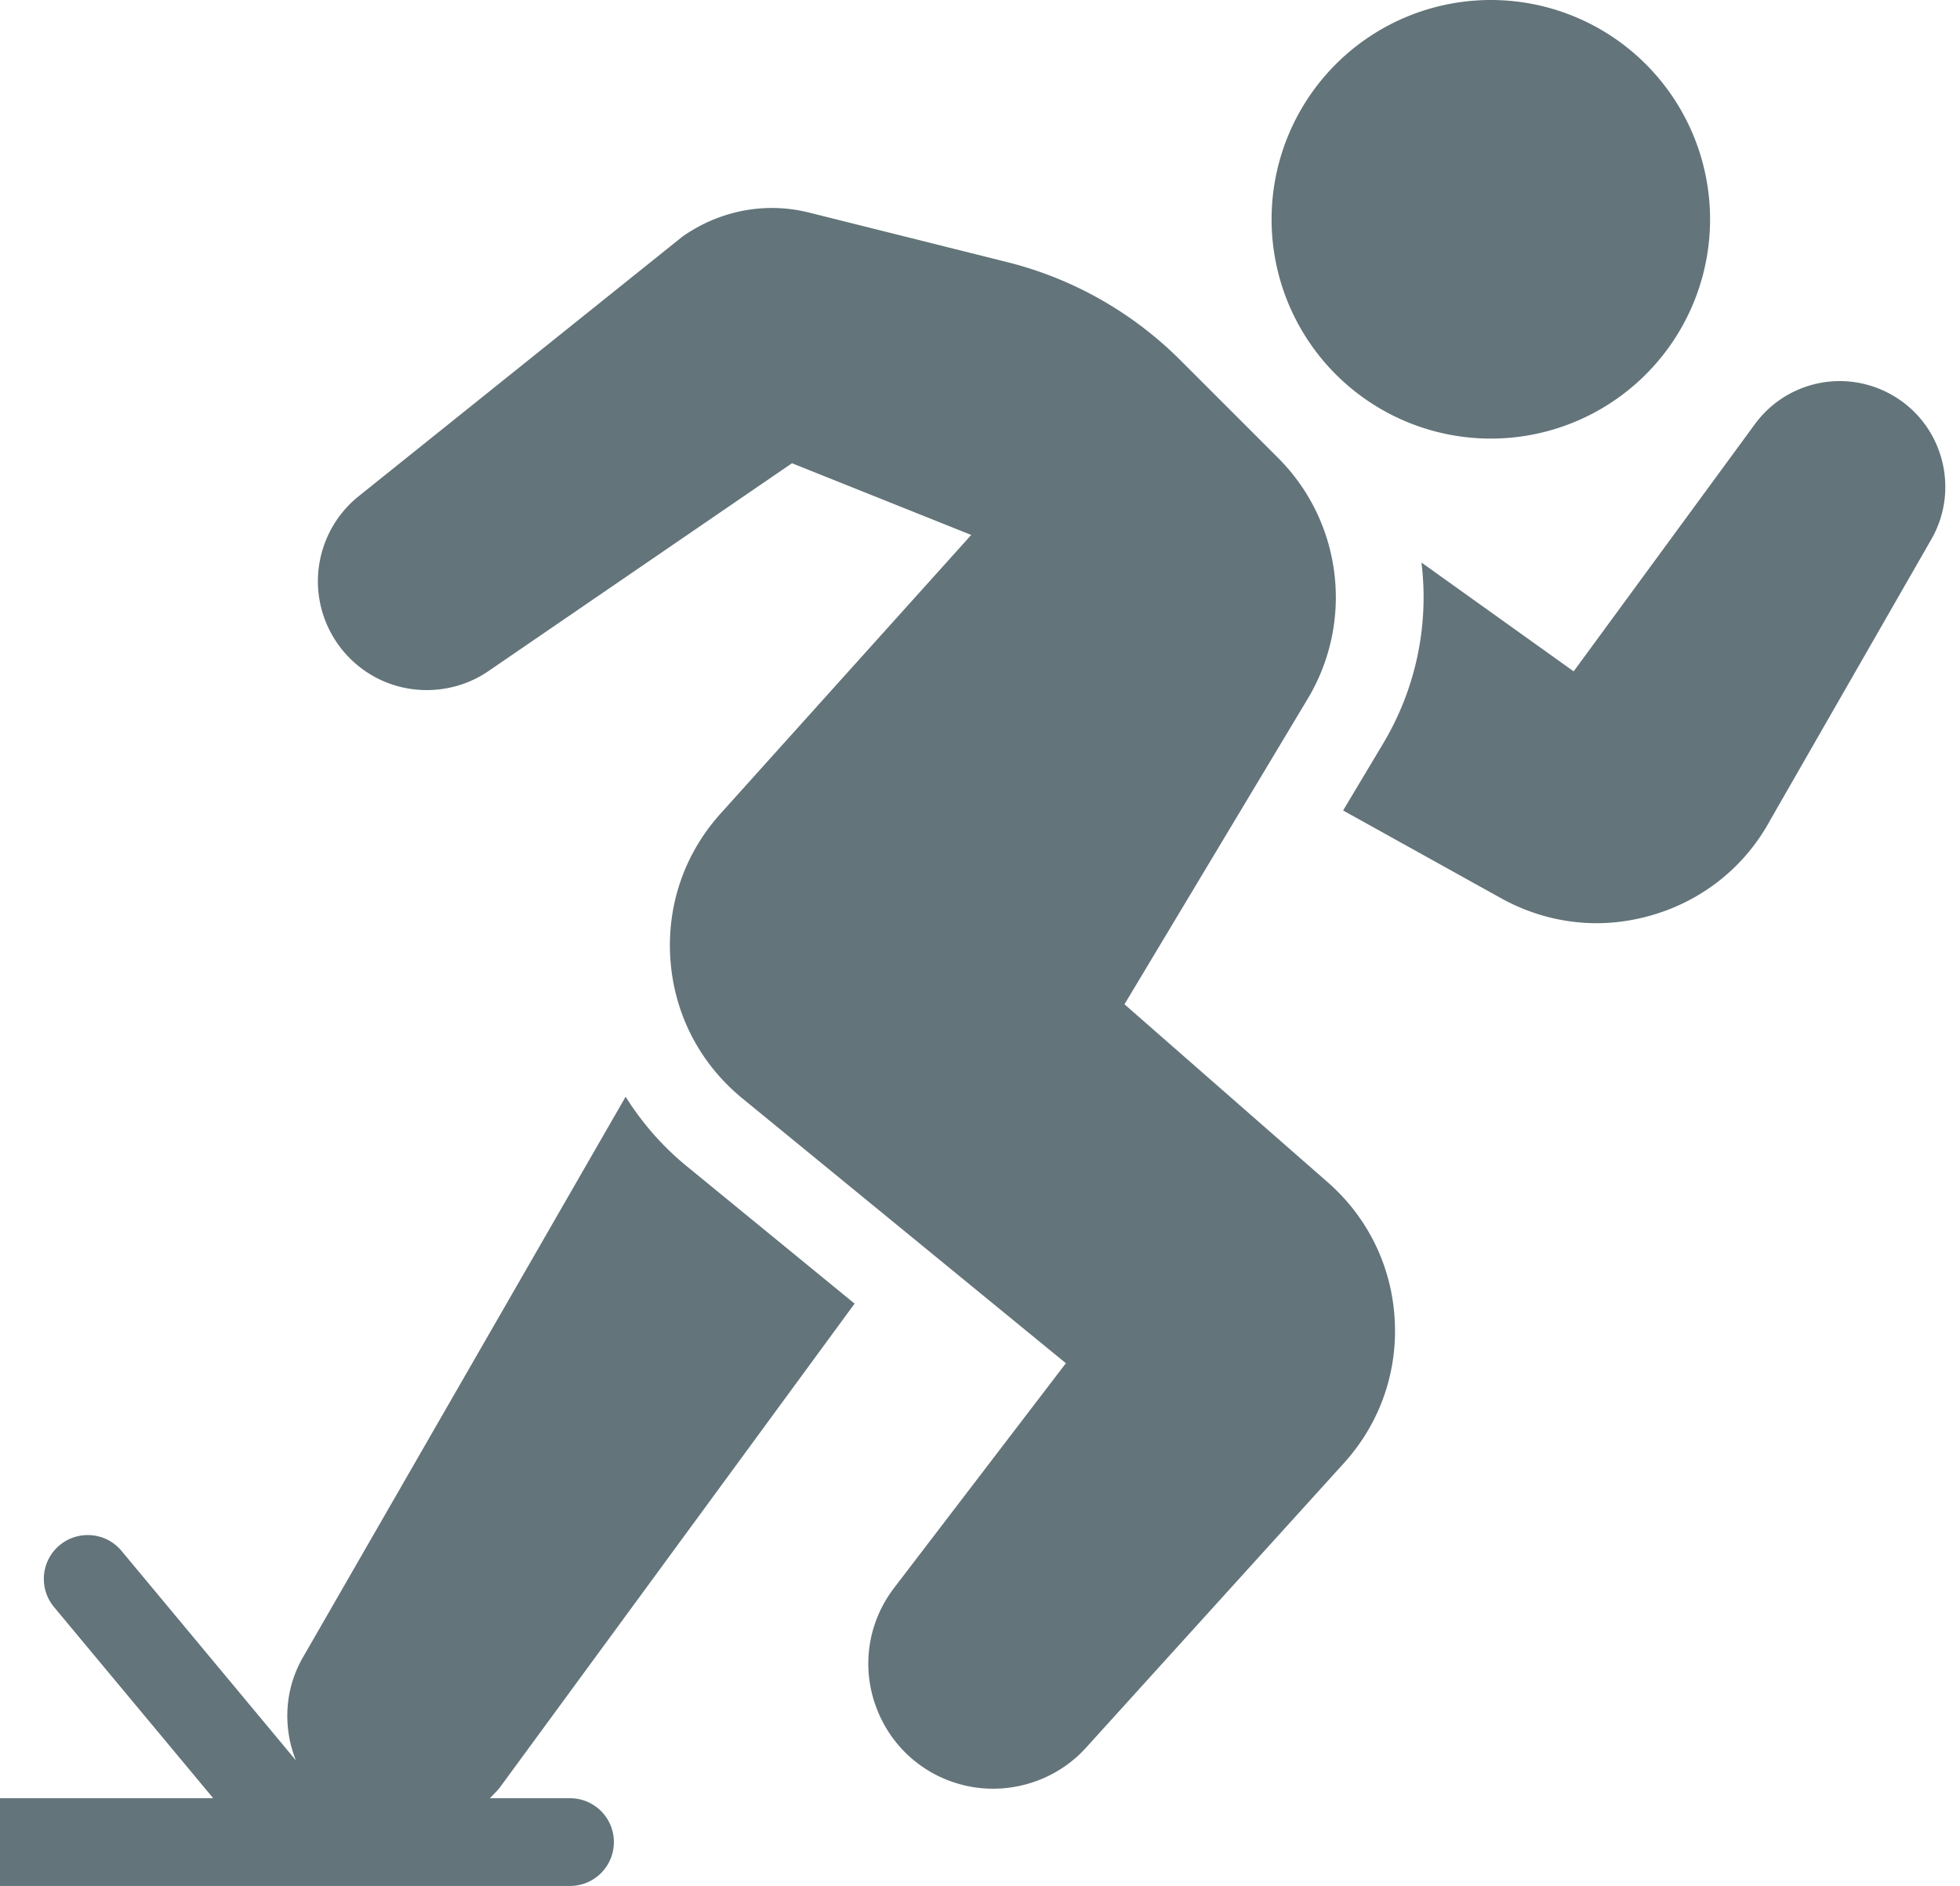 <?xml version="1.0" encoding="UTF-8" standalone="no"?><svg xmlns="http://www.w3.org/2000/svg" xmlns:xlink="http://www.w3.org/1999/xlink" fill="#63747a" height="43" preserveAspectRatio="xMidYMid meet" version="1" viewBox="3.0 4.0 44.7 43.0" width="44.7" zoomAndPan="magnify"><g id="change1_1"><path d="M 37 4 A 5 5 0 0 0 37 14 A 5 5 0 0 0 37 4 z M 20.605 8.742 C 19.89 8.742 19.18 8.963 18.566 9.393 L 11.18 15.314 C 10.425 15.919 10.089 16.917 10.324 17.854 C 10.521 18.642 11.093 19.286 11.852 19.574 C 12.138 19.682 12.436 19.734 12.734 19.734 C 13.228 19.734 13.719 19.589 14.137 19.303 L 21.062 14.562 L 25.15 16.197 L 19.434 22.549 C 18.603 23.472 18.198 24.661 18.291 25.9 C 18.385 27.139 18.968 28.255 19.93 29.043 L 27.309 35.082 L 23.391 40.205 C 22.79 40.991 22.638 42.014 22.988 42.939 C 23.337 43.865 24.126 44.535 25.096 44.729 C 25.28 44.766 25.463 44.783 25.648 44.783 C 26.445 44.783 27.223 44.45 27.766 43.85 L 33.658 37.35 C 34.471 36.448 34.879 35.284 34.807 34.072 C 34.735 32.861 34.191 31.752 33.277 30.953 L 28.645 26.898 L 32.822 19.936 C 33.886 18.163 33.609 15.9 32.146 14.438 L 29.92 12.213 C 28.831 11.124 27.467 10.351 25.973 9.977 L 21.449 8.846 C 21.171 8.777 20.887 8.742 20.605 8.742 z M 44.986 12.689 C 44.236 12.681 43.496 13.024 43.02 13.674 L 38.889 19.307 L 35.418 16.826 C 35.59 18.227 35.306 19.684 34.537 20.965 L 33.631 22.479 L 37.234 24.48 C 37.913 24.856 38.658 25.049 39.412 25.049 C 39.833 25.049 40.257 24.987 40.672 24.867 C 41.833 24.53 42.791 23.763 43.365 22.711 L 47.047 16.295 C 47.675 15.201 47.346 13.796 46.295 13.096 C 45.891 12.827 45.437 12.695 44.986 12.689 z M 17.268 29.006 L 9.906 41.793 C 9.486 42.523 9.449 43.387 9.748 44.137 L 5.77 39.359 C 5.416 38.935 4.785 38.879 4.359 39.232 C 3.935 39.586 3.879 40.216 4.232 40.641 L 7.863 45 L 3 45 L 3 47 L 10 47 L 12 47 L 16 47 C 16.553 47 17 46.553 17 46 C 17 45.447 16.553 45 16 45 L 14.172 45 C 14.256 44.913 14.345 44.83 14.418 44.73 L 22.49 33.723 L 18.662 30.59 C 18.103 30.133 17.639 29.597 17.268 29.006 z" fill="inherit"/></g></svg>